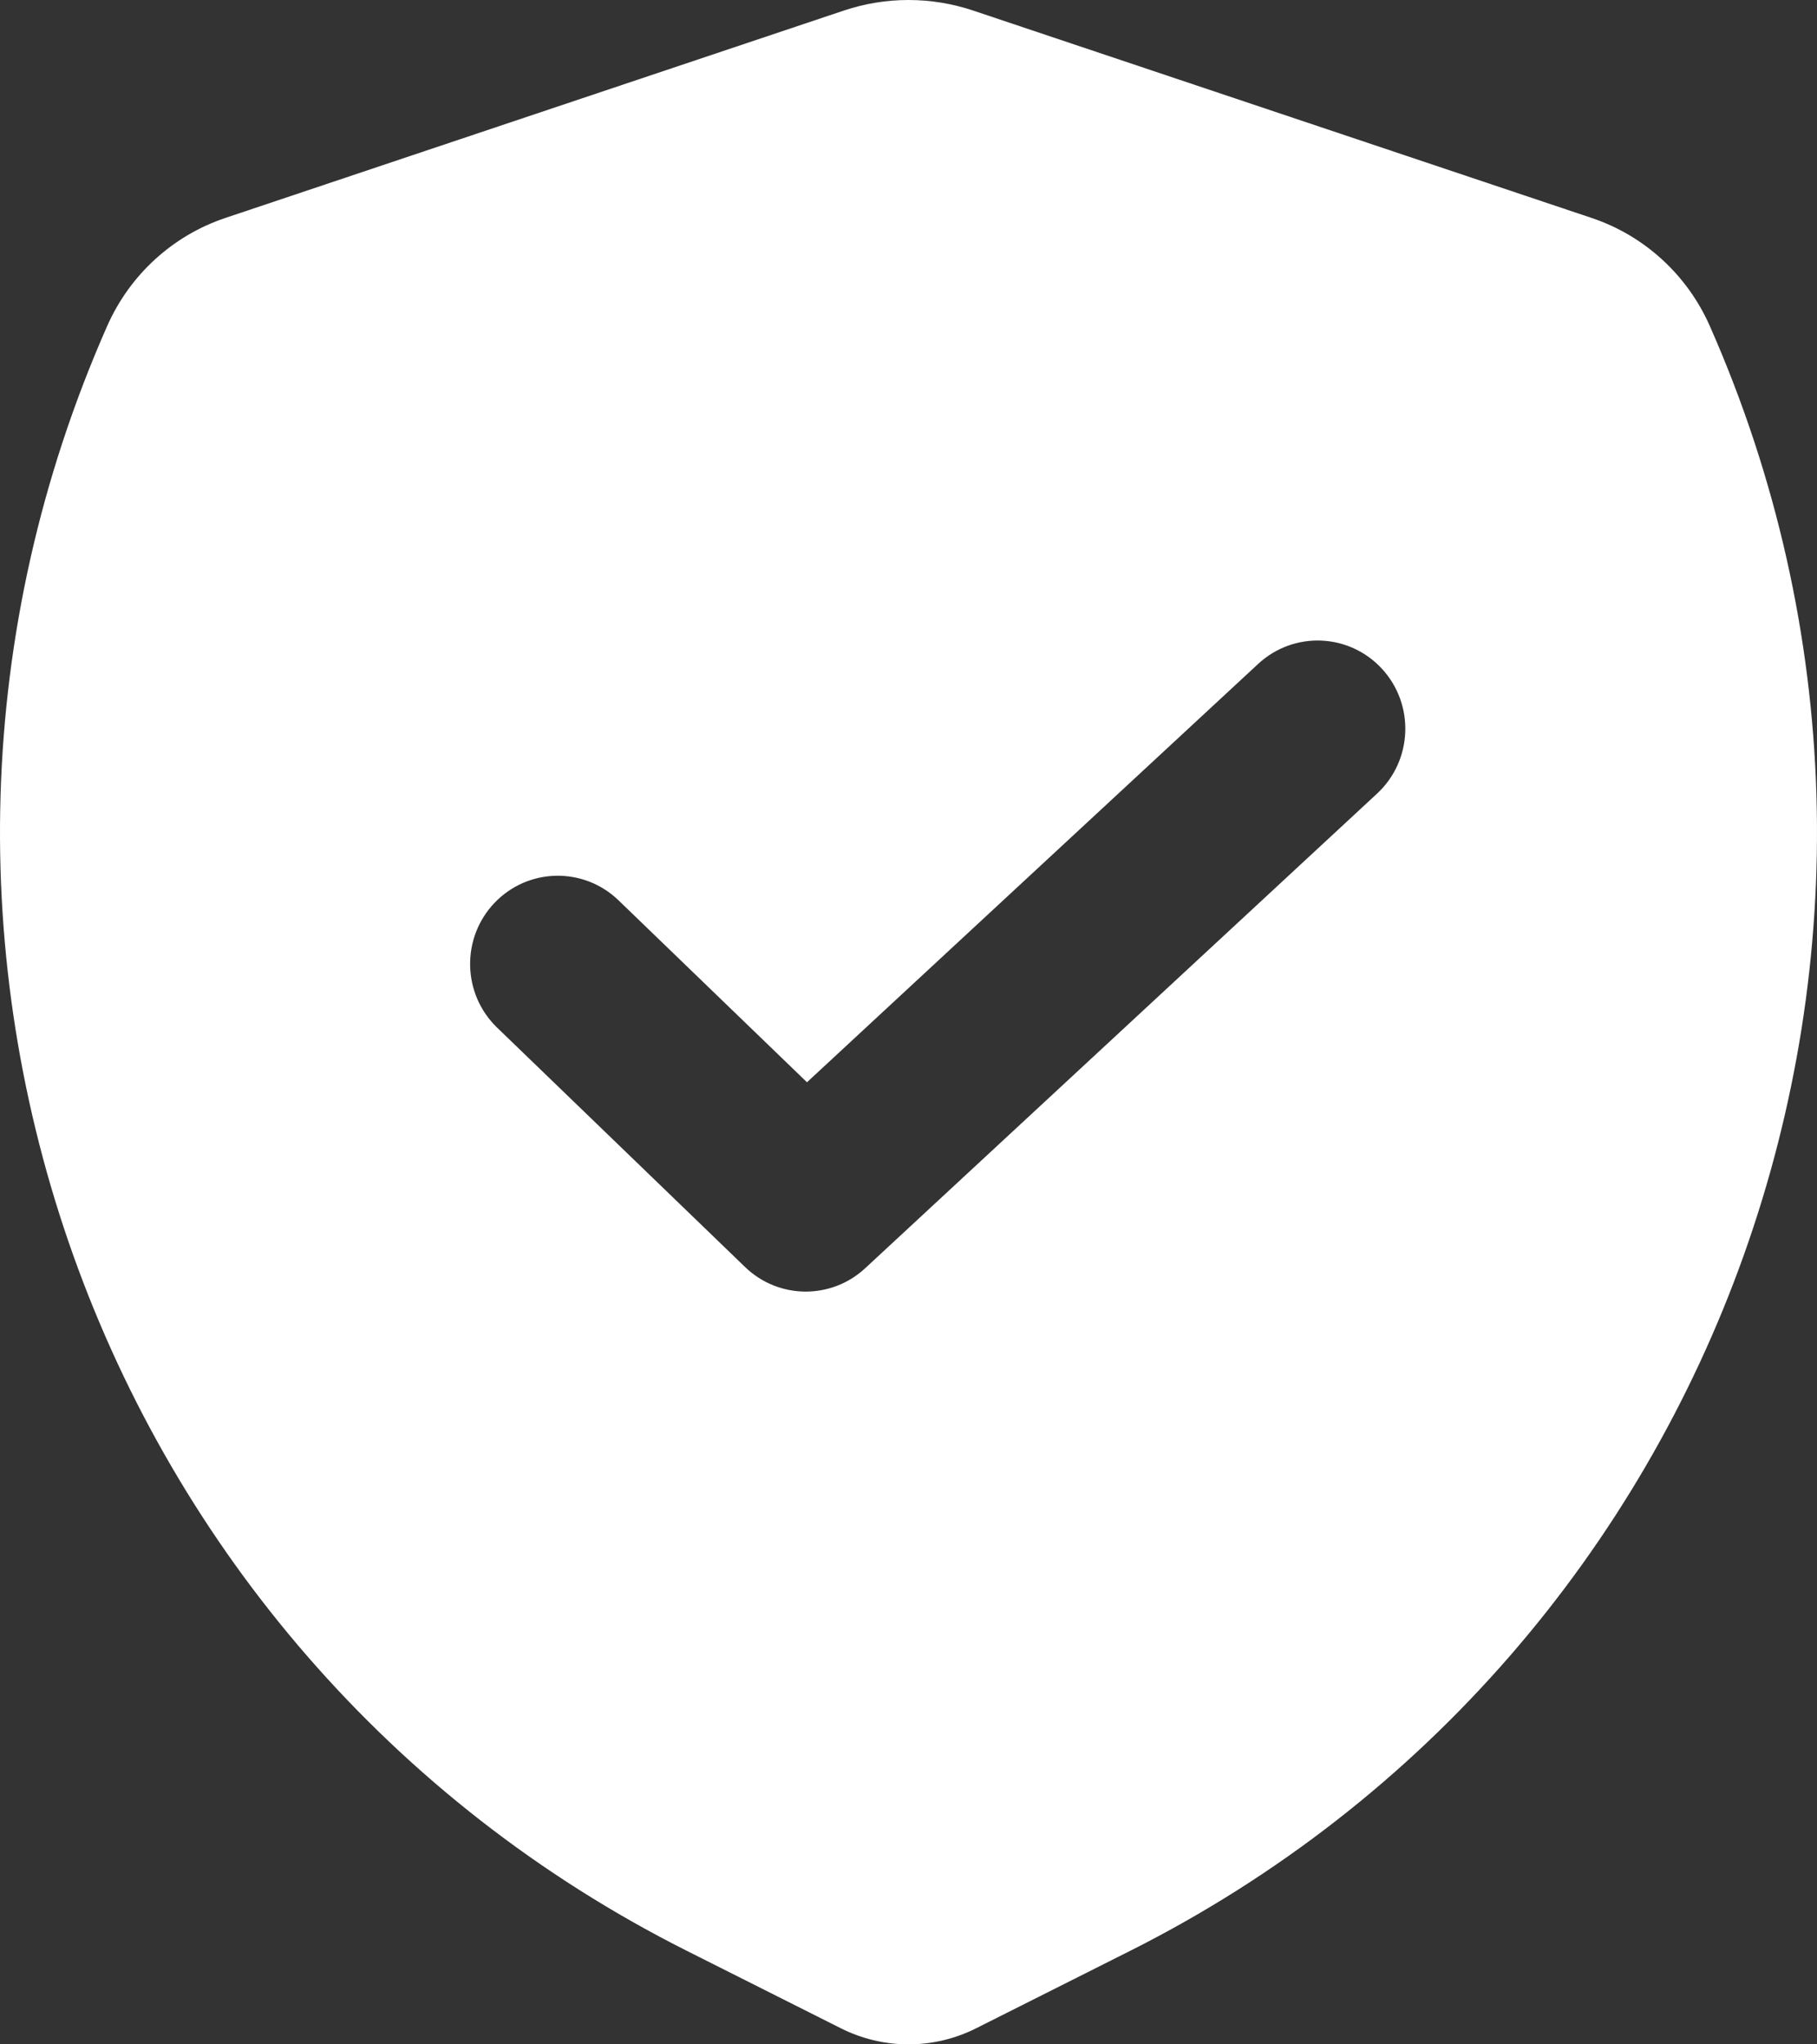 <?xml version="1.0" encoding="UTF-8"?> <svg xmlns="http://www.w3.org/2000/svg" width="32" height="36" viewBox="0 0 32 36" fill="none"><rect x="0" y="0" width="32" height="36" fill="#333333" stroke="none"/> <path fill-rule="evenodd" clip-rule="evenodd" d="M17.139 0.186C16.4 -0.062 15.6 -0.062 14.861 0.186L3.969 3.838C3.041 4.149 2.287 4.839 1.889 5.738C-2.859 16.486 1.636 29.091 12.094 34.352L14.809 35.717C15.559 36.094 16.441 36.094 17.191 35.717L19.906 34.352C30.364 29.091 34.859 16.486 30.111 5.738C29.713 4.839 28.959 4.149 28.031 3.838L17.139 0.186ZM24.252 13.975C24.879 13.393 24.919 12.411 24.341 11.78C23.763 11.149 22.787 11.109 22.159 11.69L14.212 19.058L10.893 15.854C10.277 15.26 9.3 15.28 8.709 15.899C8.119 16.518 8.139 17.502 8.755 18.096L13.122 22.312C13.711 22.88 14.637 22.889 15.237 22.333L24.252 13.975Z" fill="white"></path> </svg> 